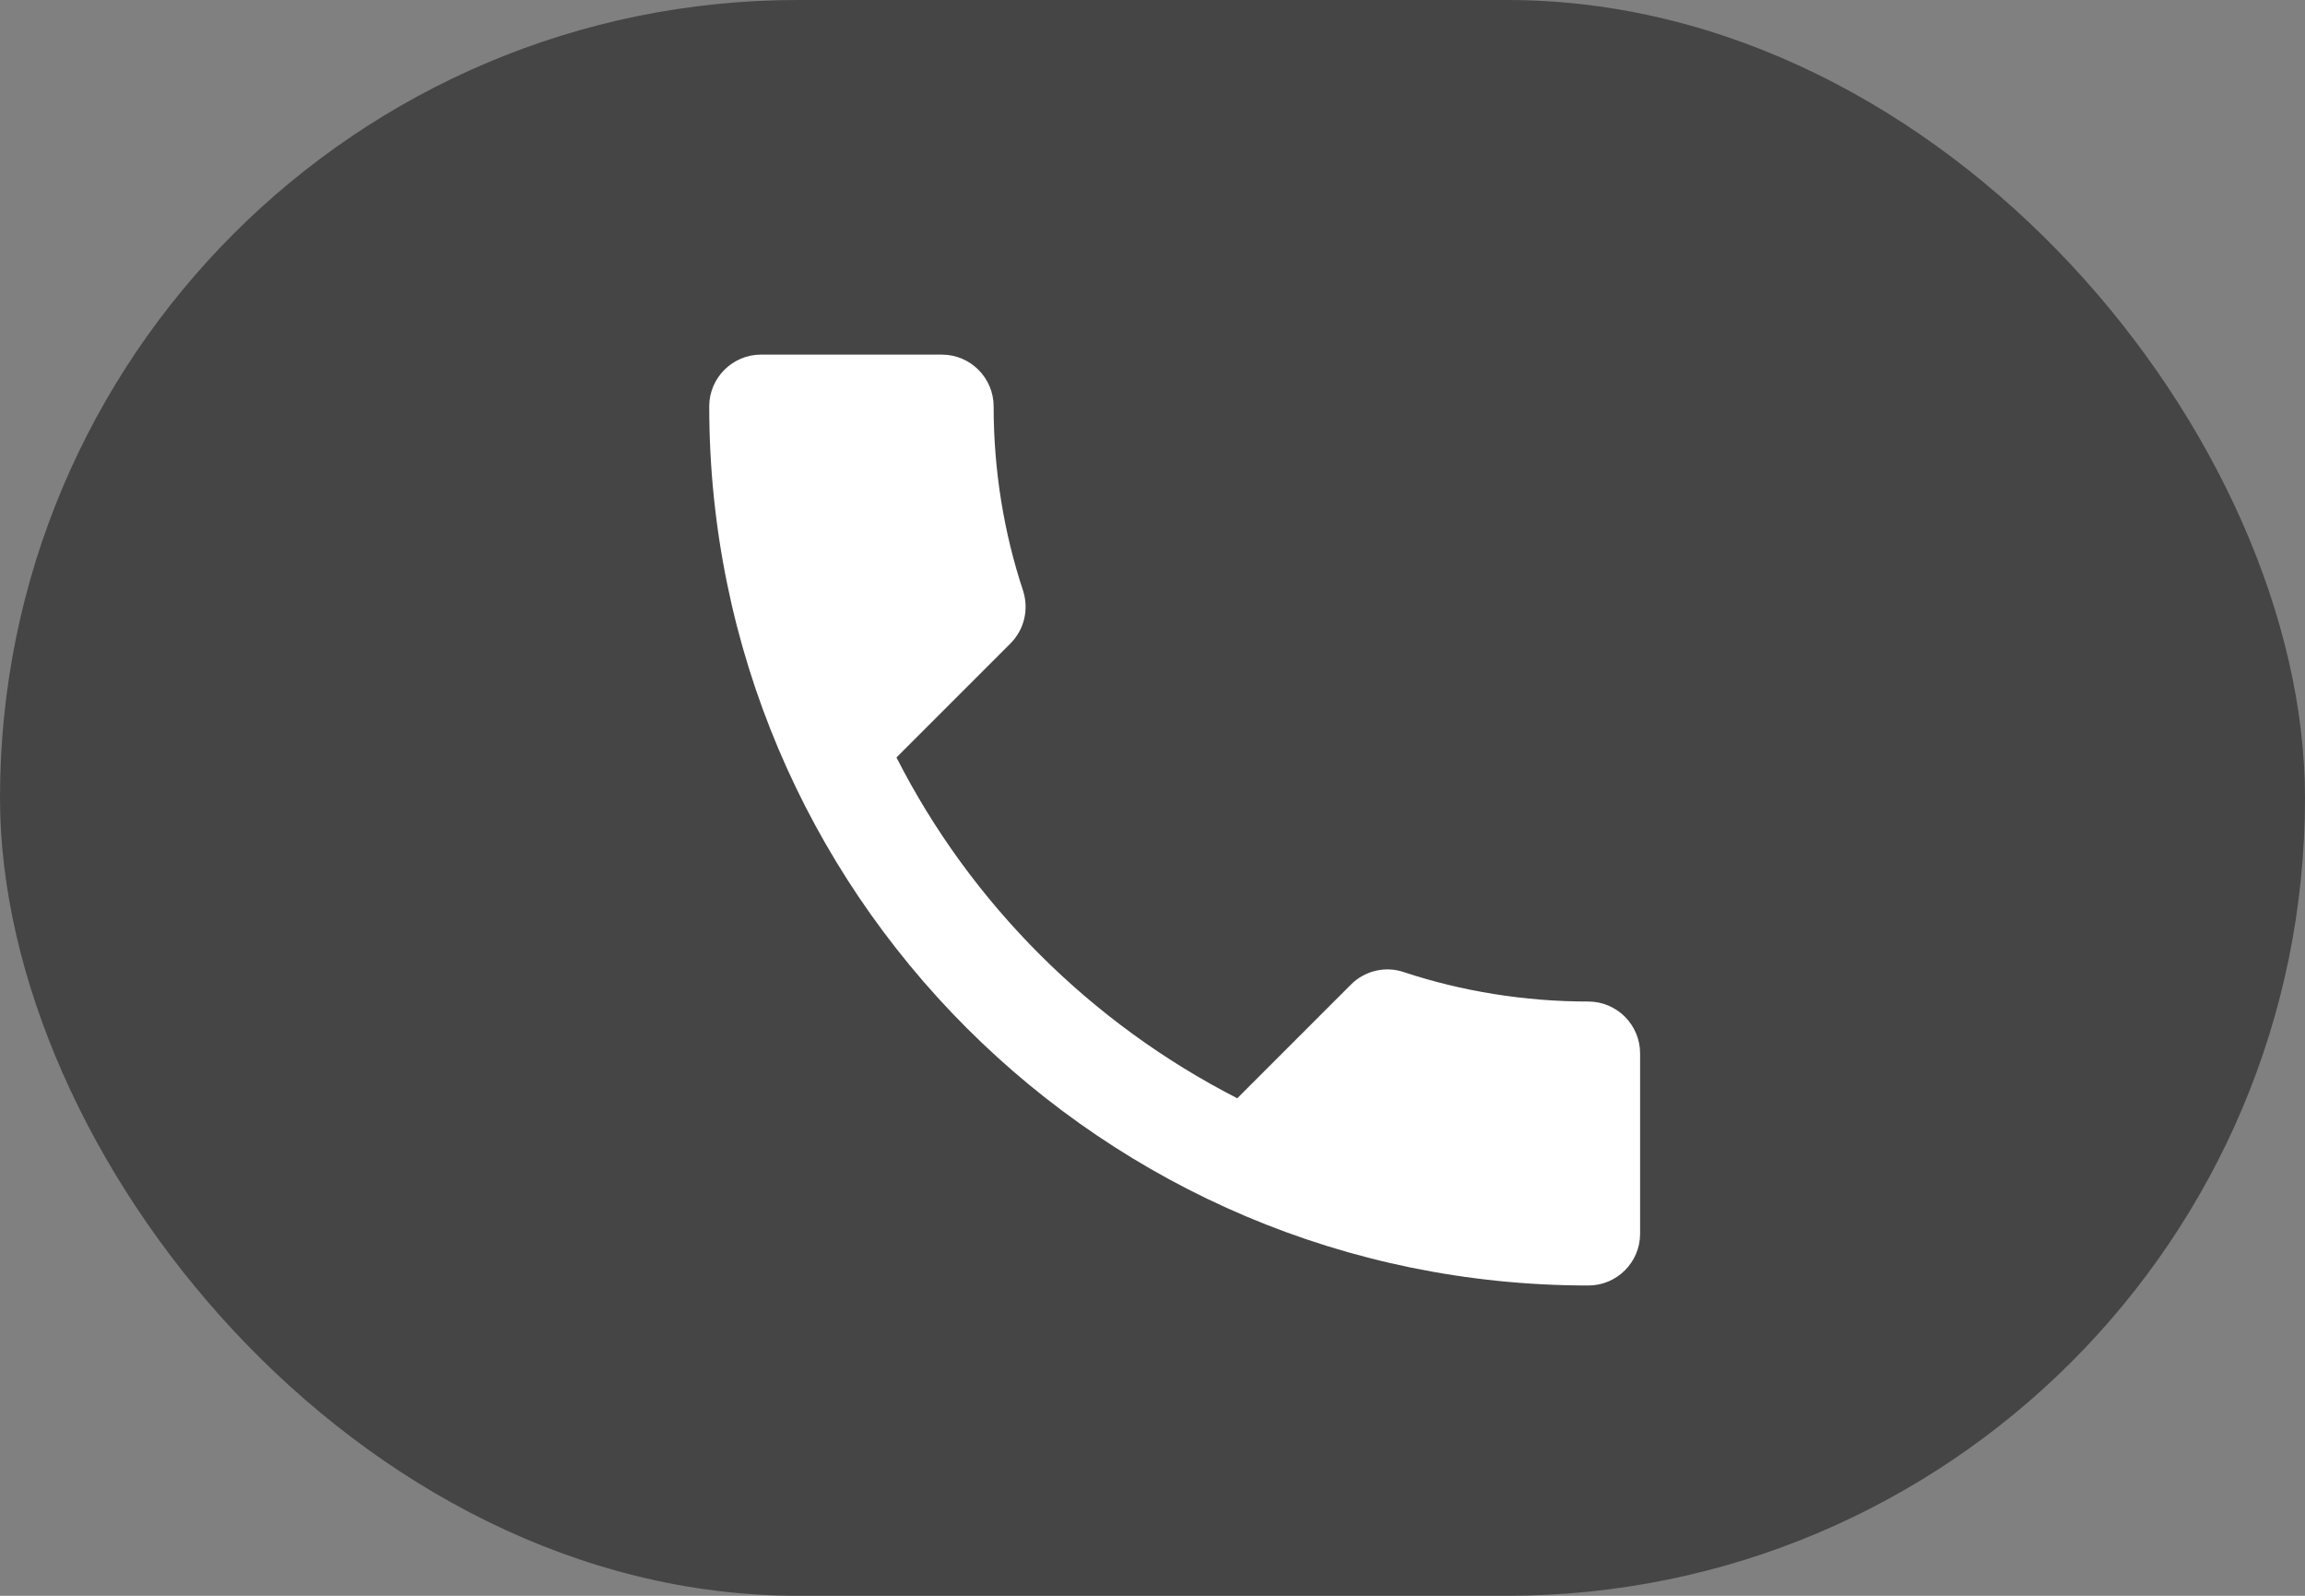 <?xml version="1.0" encoding="UTF-8"?> <svg xmlns="http://www.w3.org/2000/svg" width="26" height="18" viewBox="0 0 26 18" fill="none"><rect x="0" y="0" width="26" height="18" fill="#808080" stroke="none"/><rect width="26" height="18" rx="9" fill="#454545"></rect><path d="M10.112 8.544C10.952 10.195 12.305 11.543 13.956 12.388L15.239 11.105C15.397 10.947 15.63 10.895 15.834 10.965C16.488 11.181 17.193 11.297 17.917 11.297C18.238 11.297 18.5 11.56 18.5 11.881V13.917C18.5 14.238 18.238 14.5 17.917 14.5C12.439 14.5 8 10.061 8 4.583C8 4.263 8.262 4 8.583 4H10.625C10.946 4 11.208 4.263 11.208 4.583C11.208 5.312 11.325 6.013 11.541 6.666C11.605 6.87 11.558 7.098 11.395 7.261L10.112 8.544Z" fill="white"></path></svg> 